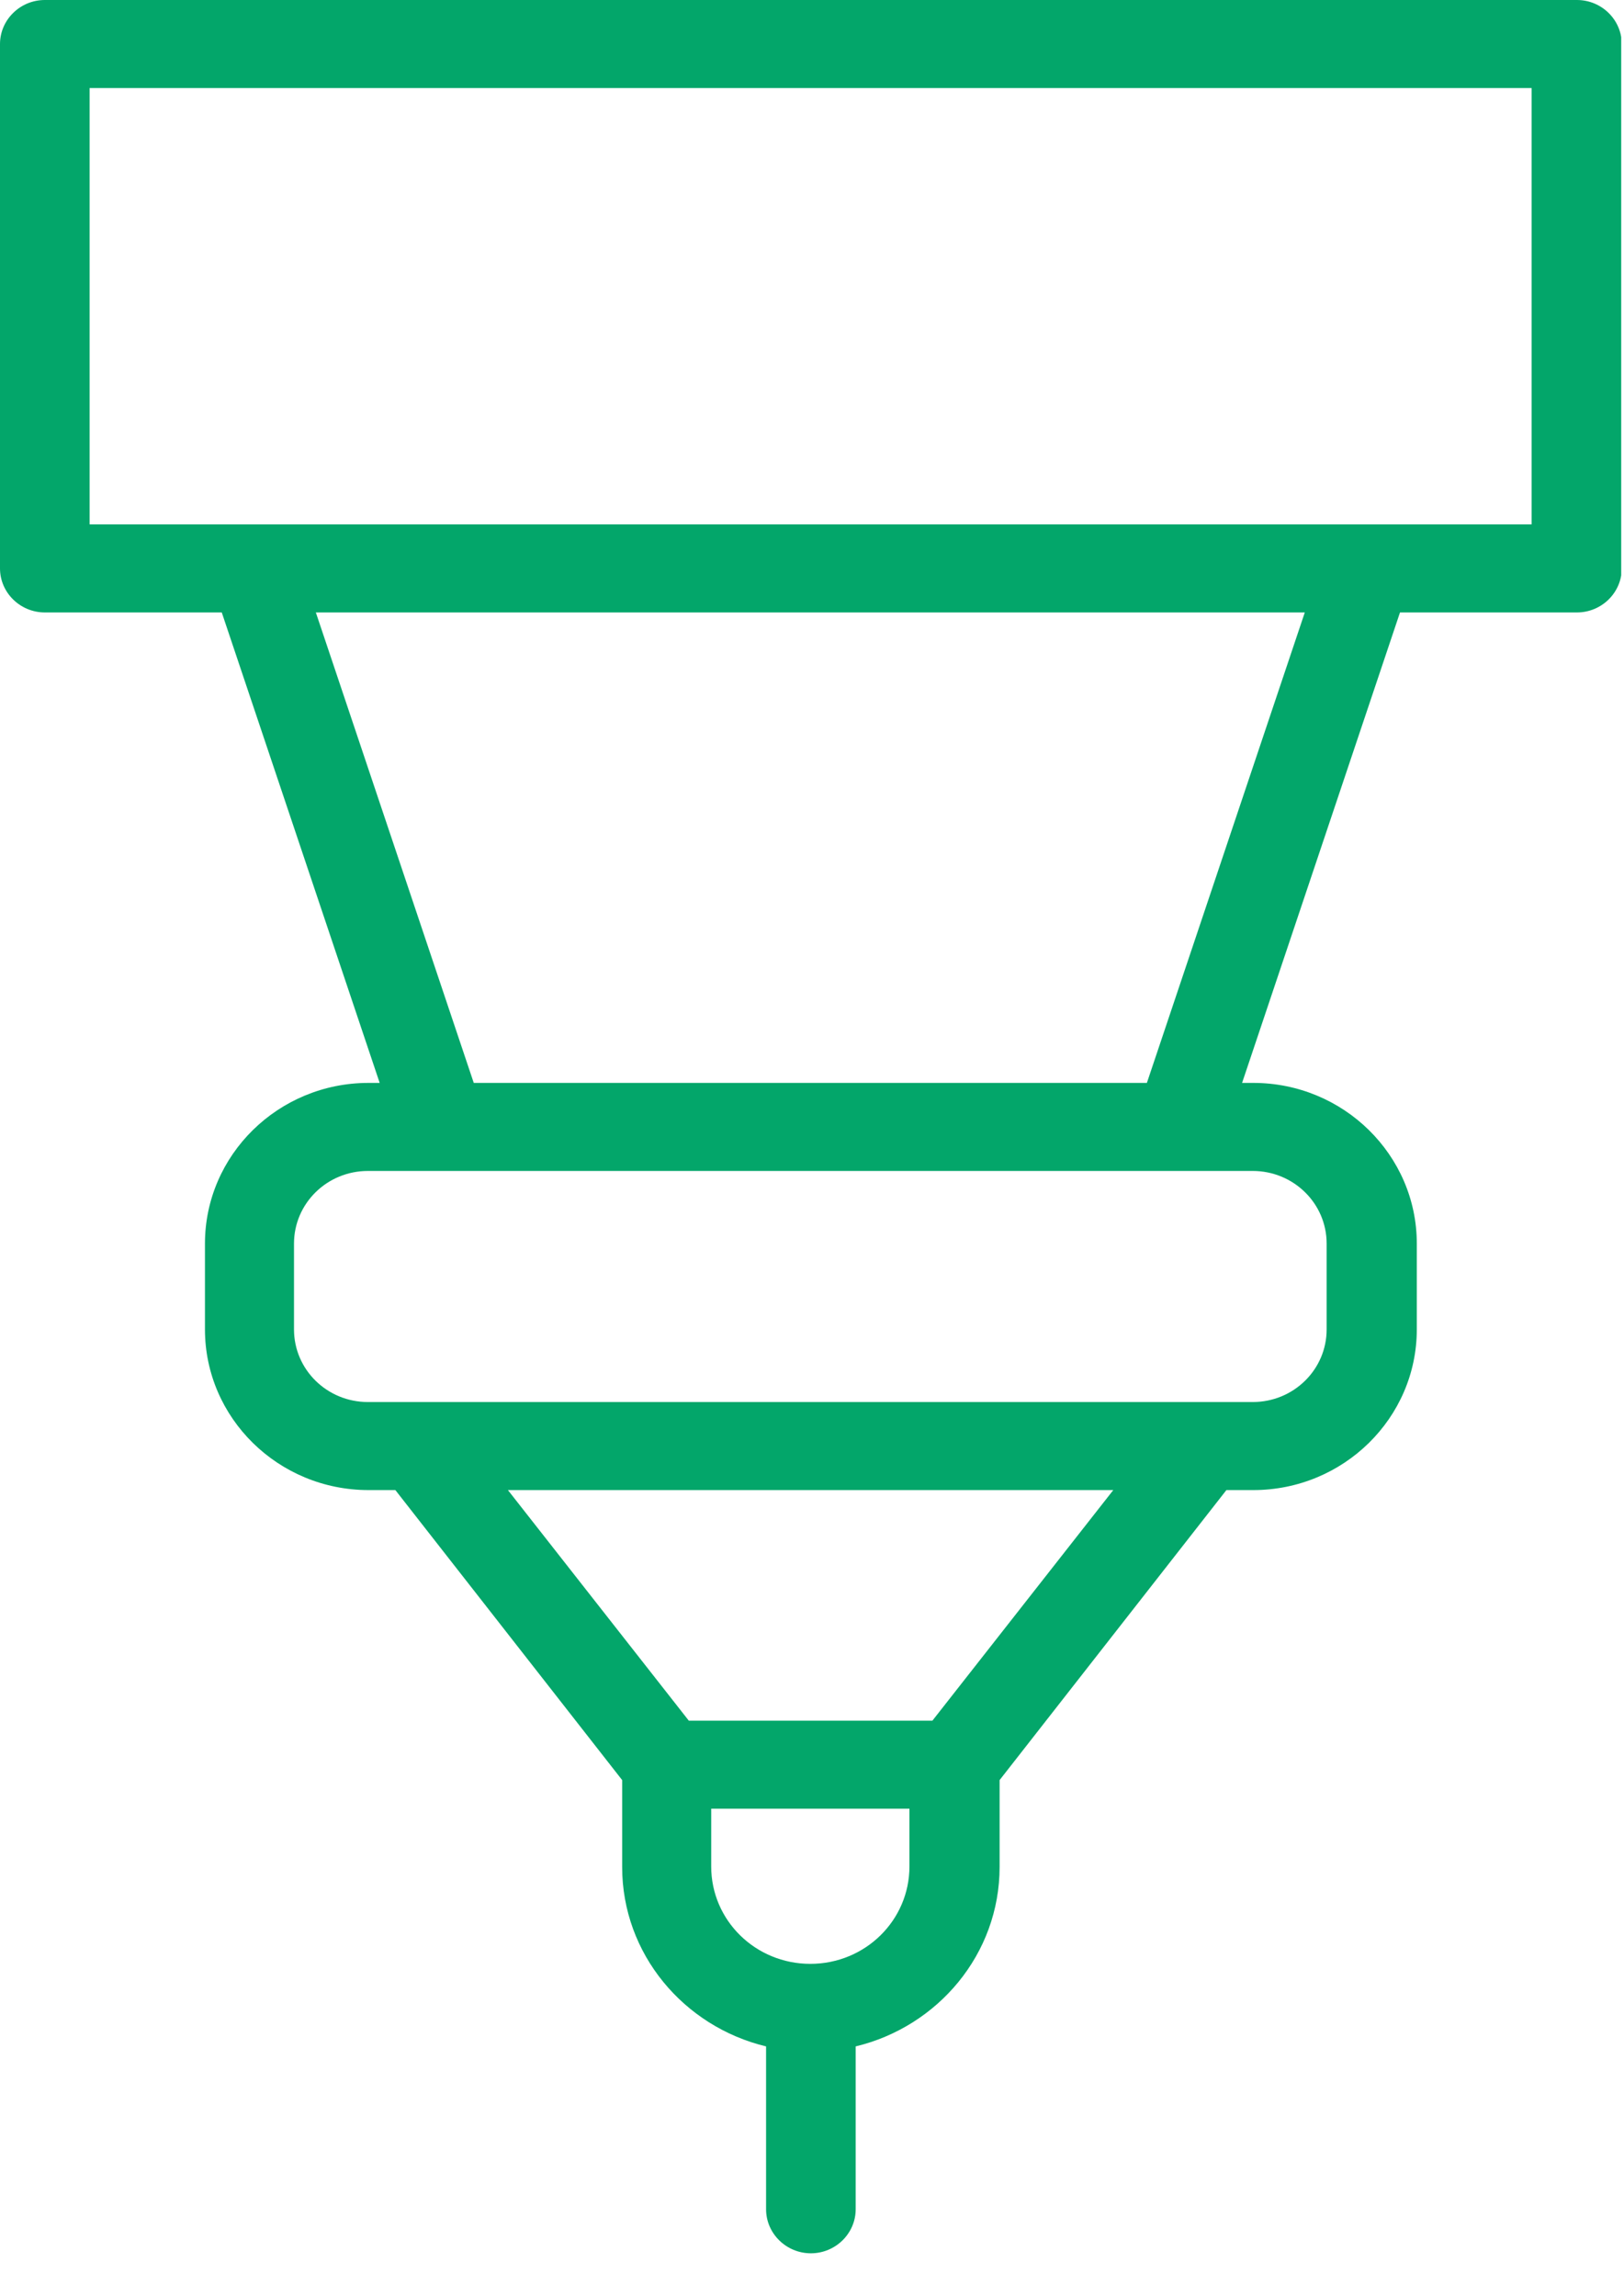 <svg width="29" height="41" viewBox="0 0 29 41" fill="none" xmlns="http://www.w3.org/2000/svg">
<g clip-path="url(#clip0_5513_1771)">
<path d="M28.15 0H0.8C0.36 0 0 0.354 0 0.786V10.149C0 10.581 0.36 10.935 0.8 10.935H3.96L6.78 19.335H6.58C4.97 19.335 3.66 20.622 3.66 22.204V23.736C3.66 25.318 4.97 26.605 6.58 26.605H7.06L11.11 31.783V33.335C11.11 34.887 12.21 36.184 13.68 36.538V39.446C13.68 39.878 14.04 40.232 14.48 40.232C14.92 40.232 15.28 39.878 15.28 39.446V36.538C16.75 36.184 17.85 34.887 17.85 33.335V31.783L21.9 26.605H22.38C23.99 26.605 25.3 25.318 25.3 23.736V22.204C25.3 20.622 23.99 19.335 22.38 19.335H22.18L25 10.935H28.16C28.6 10.935 28.96 10.581 28.96 10.149V0.786C28.96 0.354 28.6 0 28.16 0H28.15ZM16.24 33.325C16.24 34.288 15.45 35.064 14.47 35.064C13.49 35.064 12.7 34.288 12.7 33.325V32.294H16.24V33.325ZM16.65 30.722H12.3L9.07 26.605H19.88L16.65 30.722ZM23.69 22.204V23.736C23.69 24.454 23.1 25.033 22.37 25.033H6.57C5.84 25.033 5.25 24.454 5.25 23.736V22.204C5.25 21.487 5.84 20.907 6.57 20.907H22.37C23.1 20.907 23.69 21.487 23.69 22.204ZM20.49 19.335H8.46L5.64 10.935H23.3L20.48 19.335H20.49ZM27.35 9.363H1.6V1.572H27.35V9.363Z" fill="#03A66A"/>
</g>
<defs>
<clipPath id="clip0_5513_1771">
<rect width="28.95" height="40.232" fill="white"/>
</clipPath>
</defs>
</svg>
